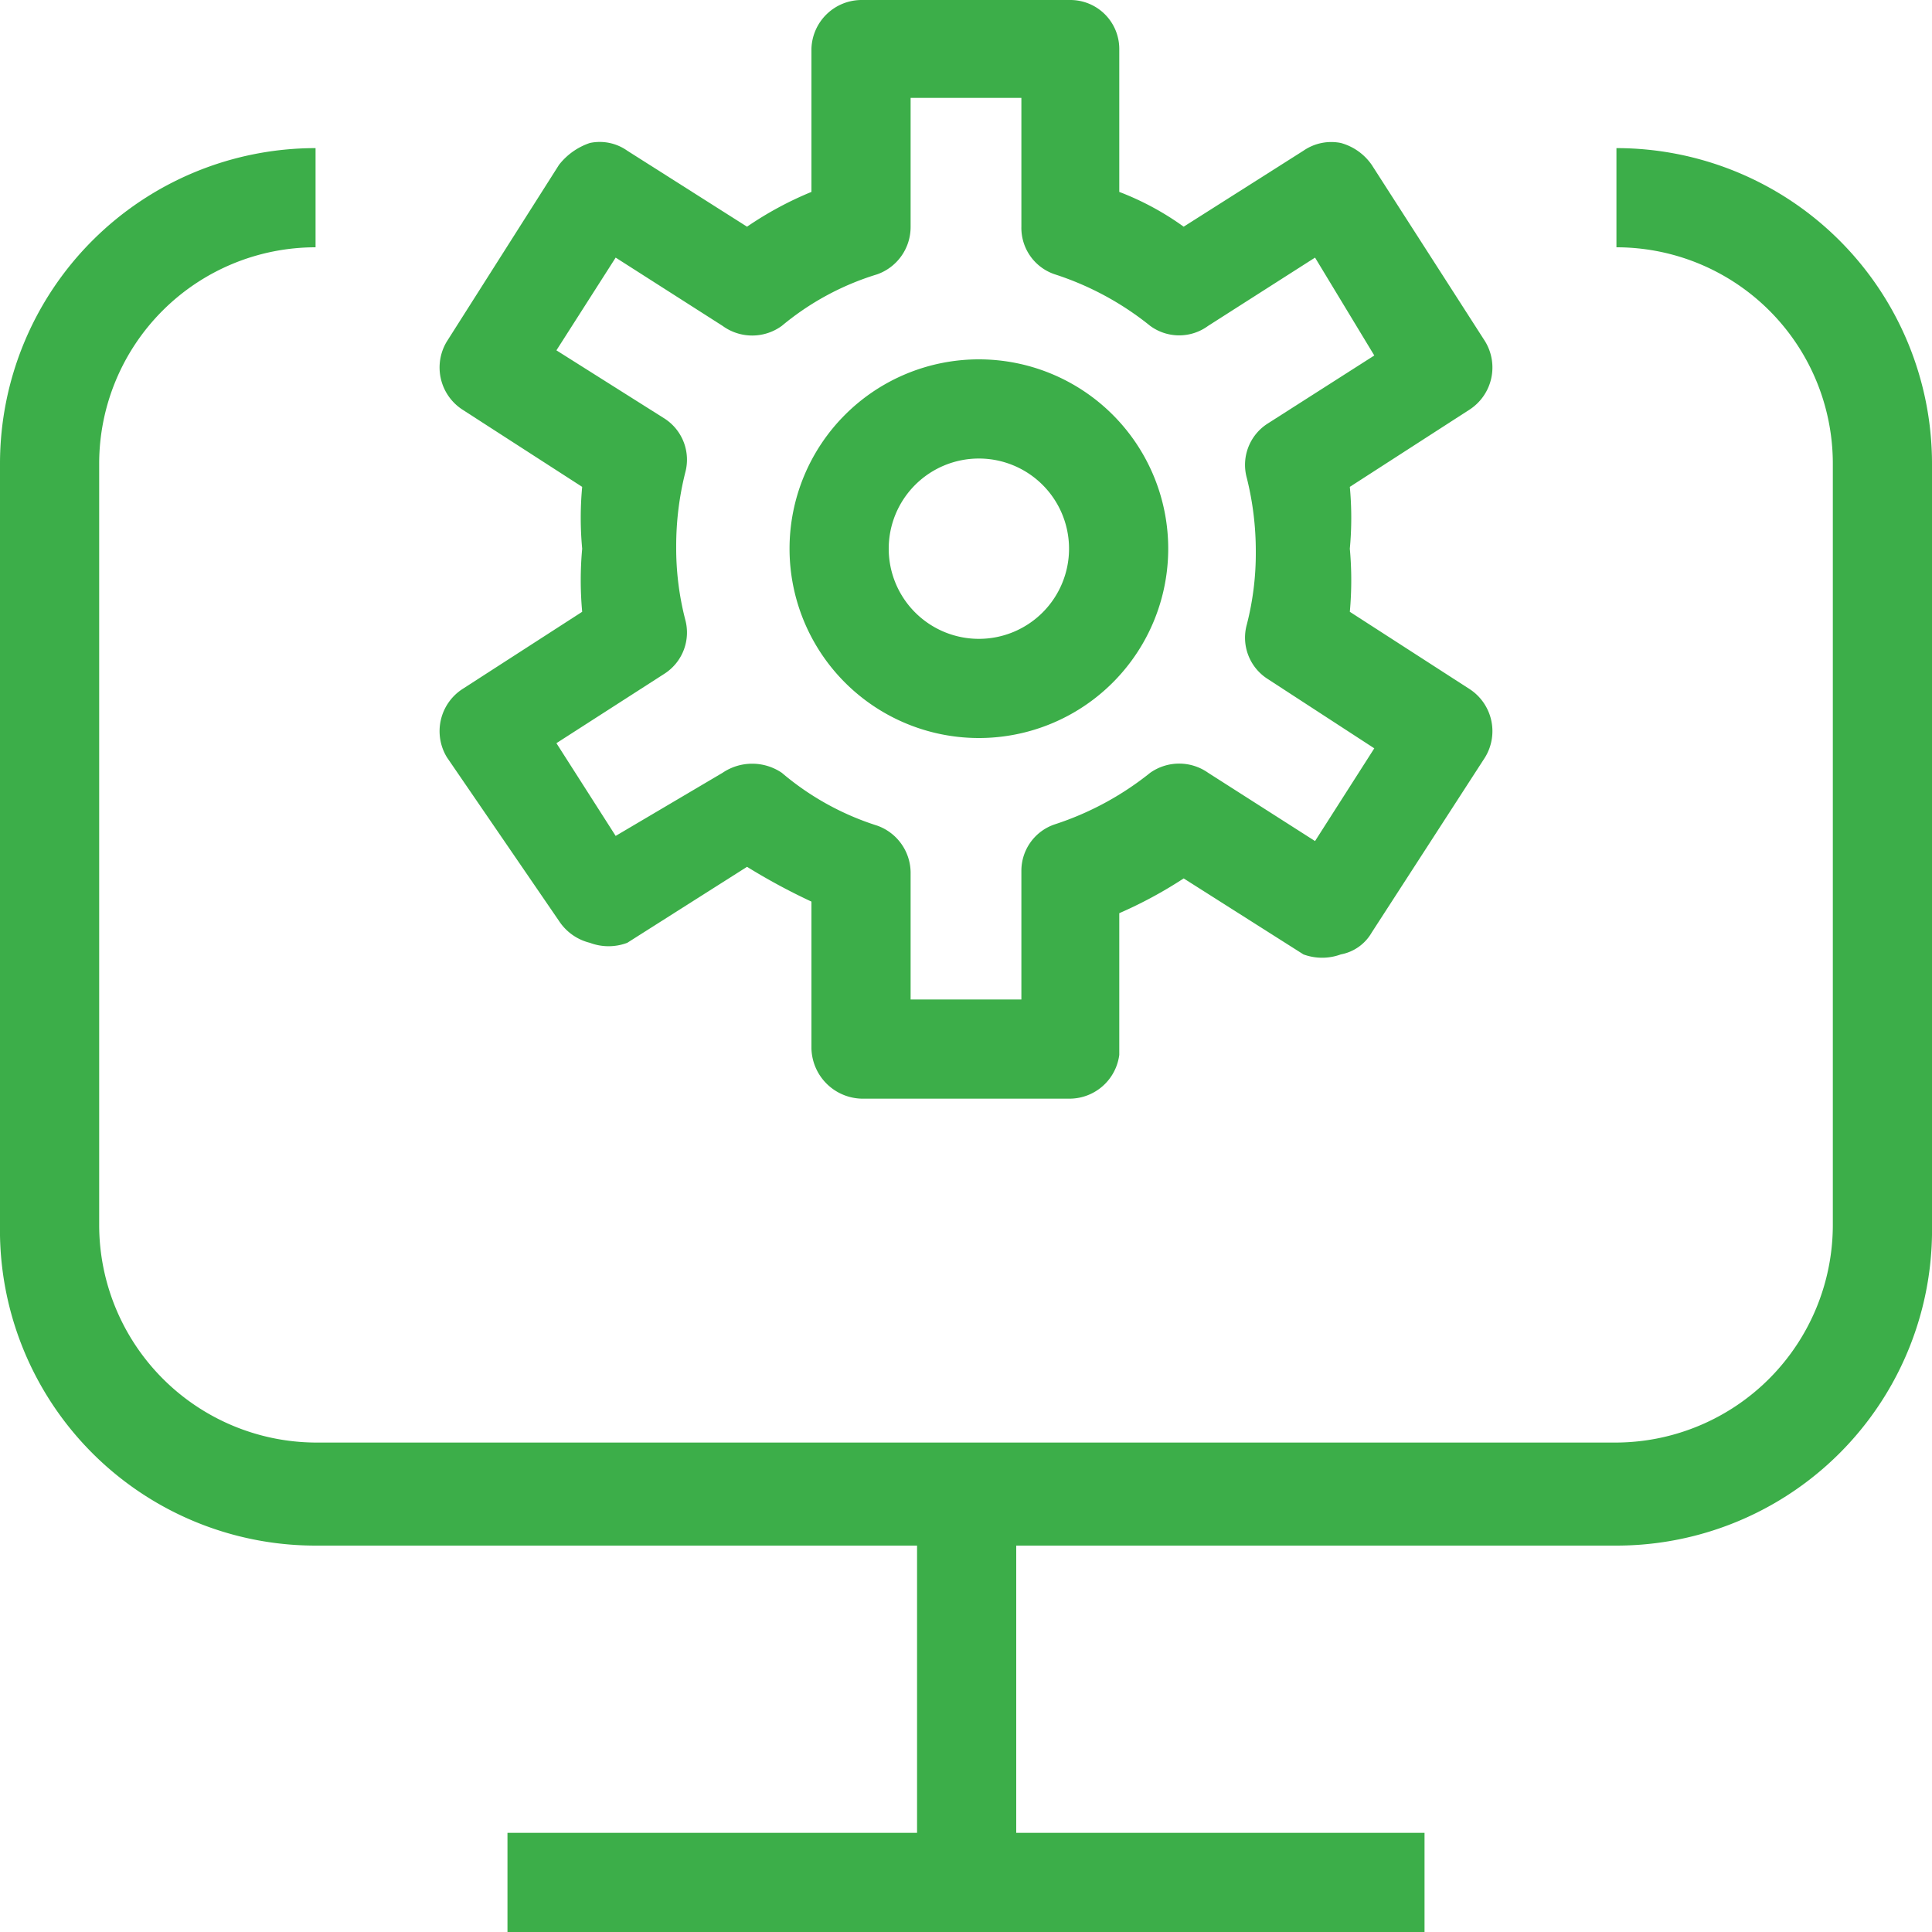 <?xml version="1.0" encoding="UTF-8"?> <svg xmlns="http://www.w3.org/2000/svg" viewBox="0 0 15 15"><defs><style>.cls-1{fill:#3cae49;}</style></defs><g id="Layer_2" data-name="Layer 2"><g id="Layer_1-2" data-name="Layer 1"><rect class="cls-1" x="3.94" y="14.23" width="7.12" height="0.77"></rect><path class="cls-1" d="M12.55,12H2.45A2.45,2.45,0,0,1,0,9.51V3.6A2.45,2.45,0,0,1,2.45,1.15v.77A1.68,1.68,0,0,0,.77,3.6V9.51A1.69,1.69,0,0,0,2.45,11.2h10.1a1.69,1.69,0,0,0,1.68-1.69V3.6a1.68,1.68,0,0,0-1.68-1.68V1.15A2.45,2.45,0,0,1,15,3.6V9.51A2.45,2.45,0,0,1,12.55,12Z"></path><rect class="cls-1" x="7.12" y="11.58" width="0.77" height="3.04"></rect><path class="cls-1" d="M7.6,5.73A1.47,1.47,0,1,1,9.07,4.26,1.47,1.47,0,0,1,7.6,5.73Zm0-2.17a.7.7,0,1,0,.7.7A.7.7,0,0,0,7.6,3.56Z"></path><path class="cls-1" d="M8.31,8.53H6.69a.4.4,0,0,1-.39-.39V7a4.82,4.82,0,0,1-.5-.27l-.93.59a.41.41,0,0,1-.29,0,.4.4,0,0,1-.24-.17L3.47,5.88a.39.39,0,0,1,.12-.53l.93-.6a2.7,2.7,0,0,1,0-.49,2.59,2.59,0,0,1,0-.48l-.93-.6a.39.39,0,0,1-.12-.53l.87-1.37a.51.51,0,0,1,.24-.17.37.37,0,0,1,.29.06l.93.59a2.7,2.7,0,0,1,.5-.27V.38A.39.39,0,0,1,6.69,0H8.31a.38.38,0,0,1,.38.38V1.49a2.19,2.19,0,0,1,.5.27l.93-.59a.38.38,0,0,1,.29-.06.43.43,0,0,1,.24.17l.88,1.37a.39.39,0,0,1-.12.53l-.93.6a2.59,2.59,0,0,1,0,.48,2.7,2.7,0,0,1,0,.49l.93.6a.39.39,0,0,1,.12.53l-.88,1.36a.35.35,0,0,1-.24.17.42.42,0,0,1-.29,0l-.93-.59a3.38,3.38,0,0,1-.5.27v1.1A.39.39,0,0,1,8.31,8.53ZM7.07,7.76h.86v-1a.38.38,0,0,1,.26-.36A2.34,2.34,0,0,0,8.93,6a.39.39,0,0,1,.45,0l.83.53.46-.72-.83-.54a.38.38,0,0,1-.16-.42,2.22,2.22,0,0,0,.07-.57,2.34,2.34,0,0,0-.07-.57.38.38,0,0,1,.16-.42l.83-.53L10.21,2l-.83.53a.38.38,0,0,1-.45,0,2.31,2.31,0,0,0-.74-.4.38.38,0,0,1-.26-.37v-1H7.07v1a.39.39,0,0,1-.26.37,2.12,2.12,0,0,0-.74.4.39.39,0,0,1-.46,0L4.78,2l-.46.72.84.53a.38.38,0,0,1,.16.42,2.34,2.34,0,0,0-.07.57,2.22,2.22,0,0,0,.07.57.38.38,0,0,1-.16.42l-.84.54.46.72L5.61,6a.41.41,0,0,1,.46,0,2.14,2.14,0,0,0,.74.41.39.39,0,0,1,.26.36Z"></path></g></g></svg> 
